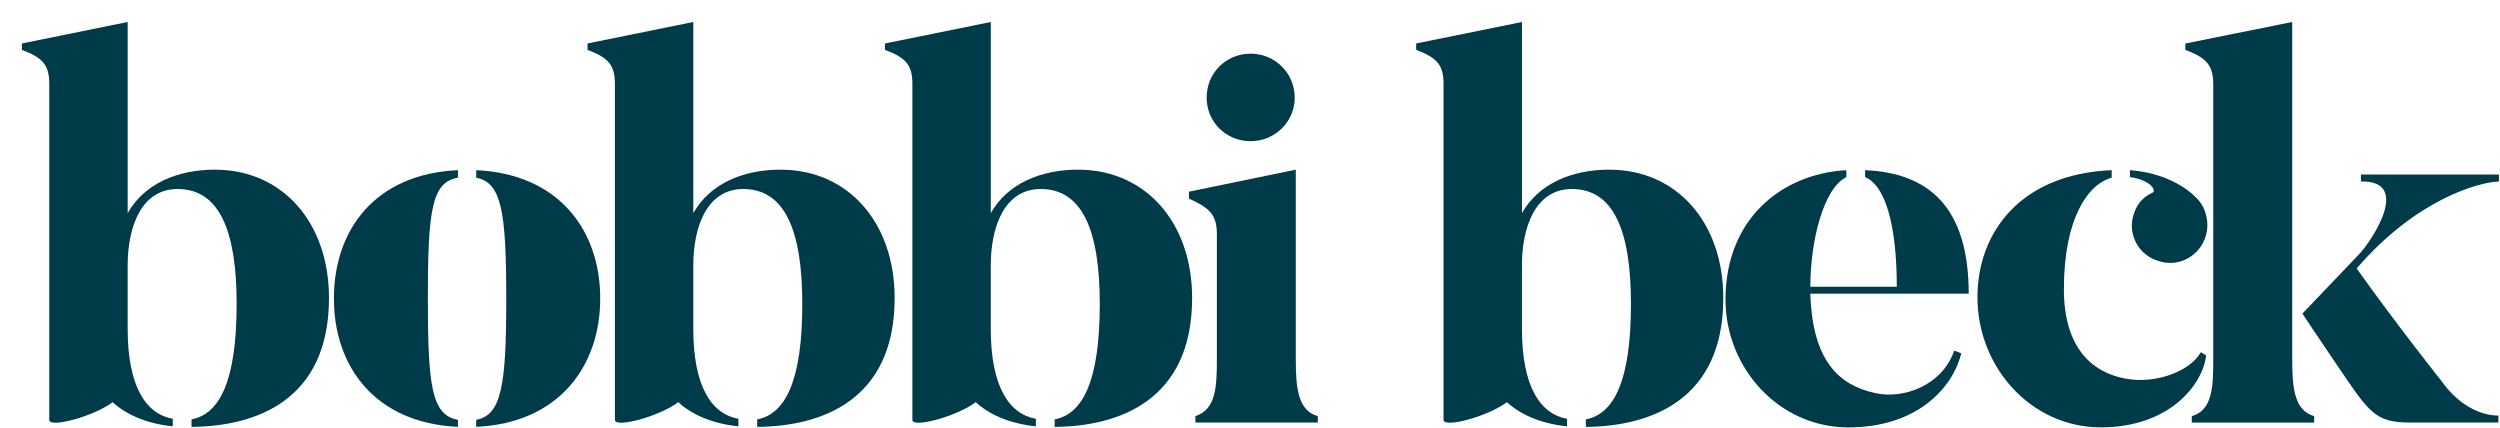 <?xml version="1.0" encoding="utf-8"?>
<svg xmlns="http://www.w3.org/2000/svg" fill="none" height="19" viewBox="0 0 111 19" width="111">
  <g fill="#003B49">
    <path d="m9.555 7.532c-1.669 0-3.147.62-3.886 1.931v-8.487l-4.697.954v.286c.977.358 1.216.715 1.216 1.526v14.901c0 .381 2.003-.167 2.813-.787.596.548 1.502.954 2.67 1.073v-.334c-1.192-.215-2.003-1.431-2.003-4.005v-2.789c0-1.764.62-3.409 2.217-3.409 1.836 0 2.622 1.812 2.622 5.102 0 3.385-.739 4.887-2.003 5.126v.334c2.885-.024 6.103-1.192 6.103-5.722 0-3.362-2.074-5.698-5.054-5.698z"/>
    <path d="m18.997 13.254c0-3.886.167-5.174 1.335-5.364v-.334c-3.695.167-5.507 2.67-5.507 5.698 0 3.004 1.812 5.531 5.507 5.698v-.31c-1.168-.215-1.335-1.502-1.335-5.388zm7.653 0c0-3.028-1.836-5.531-5.507-5.698v.334c1.121.215 1.335 1.478 1.335 5.364 0 3.886-.215 5.173-1.335 5.388v.31c3.671-.167 5.507-2.694 5.507-5.698z"/>
    <path d="m34.669 7.532c-1.669 0-3.147.62-3.886 1.931v-8.487l-4.697.954v.286c.978.358 1.216.715 1.216 1.526v14.901c0 .381 2.003-.167 2.813-.787.596.548 1.502.954 2.67 1.073v-.334c-1.192-.215-2.003-1.431-2.003-4.005v-2.789c0-1.764.62-3.409 2.217-3.409 1.836 0 2.623 1.812 2.623 5.102 0 3.385-.739 4.887-2.003 5.126v.334c2.885-.024 6.103-1.192 6.103-5.722 0-3.362-2.074-5.698-5.054-5.698z"/>
    <path d="m47.877 7.532c-1.669 0-3.147.62-3.886 1.931v-8.487l-4.697.954v.286c.978.358 1.216.715 1.216 1.526v14.901c0 .381 2.003-.167 2.813-.787.596.548 1.502.954 2.67 1.073v-.334c-1.192-.215-2.003-1.431-2.003-4.005v-2.789c0-1.764.62-3.409 2.217-3.409 1.836 0 2.623 1.812 2.623 5.102 0 3.385-.739 4.887-2.003 5.126v.334c2.885-.024 6.103-1.192 6.103-5.722 0-3.362-2.074-5.698-5.054-5.698z"/>
    <path d="m53.575 4.338c0 1.073.858 1.931 1.955 1.931 1.073 0 1.955-.858 1.955-1.931 0-1.097-.882-1.955-1.955-1.955-1.097 0-1.955.858-1.955 1.955zm4.935 14.138c-.858-.238-.977-1.192-.977-2.503v-8.44l-4.744.977v.31c.978.429 1.24.763 1.24 1.597v5.555c0 1.216-.048 2.217-.954 2.503v.286h5.436z"/>
    <path d="m71.461 7.532c-1.669 0-3.147.62-3.886 1.931v-8.487l-4.697.954v.286c.978.358 1.216.715 1.216 1.526v14.901c0 .381 2.003-.167 2.813-.787.596.548 1.502.954 2.67 1.073v-.334c-1.192-.215-2.003-1.431-2.003-4.005v-2.789c0-1.764.62-3.409 2.217-3.409 1.836 0 2.623 1.812 2.623 5.102 0 3.385-.739 4.887-2.003 5.126v.334c2.885-.024 6.103-1.192 6.103-5.722 0-3.362-2.074-5.698-5.054-5.698z"/>
    <path d="m83.239 17.45c-1.597-.358-2.766-1.43-2.861-4.411h7.033c0-3.91-1.836-5.364-4.601-5.483v.31c.93.381 1.407 2.217 1.407 4.864h-3.838c0-2.05.596-4.387 1.597-4.864v-.31c-2.909.167-5.364 2.193-5.364 5.746 0 3.004 2.336 5.674 5.46 5.674 3.075 0 4.649-1.788 5.007-3.29l-.31-.119c-.548 1.573-2.289 2.17-3.529 1.883z"/>
    <path d="m97.717 15.638c-.453.811-1.836 1.335-3.028 1.216-1.812-.191-3.052-1.431-3.052-4.005 0-3.171 1.073-4.673 2.122-4.959v-.334c-4.029.167-5.96 2.742-5.96 5.65 0 3.075 2.36 5.769 5.483 5.769 2.98 0 4.506-1.836 4.673-3.195zm-2.98-6.127c-.286.858.191 1.812 1.097 2.074.882.31 1.836-.215 2.098-1.097.191-.596 0-1.311-.405-1.693-.453-.477-1.431-1.121-2.956-1.24v.31c.906.119 1.192.596 1.001.691-.381.167-.691.477-.834.954z"/>
    <path d="m110.929 18.452c-.739 0-1.717-.405-2.503-1.502 0 0-2.027-2.551-3.791-5.03 2.646-3.076 5.436-3.838 6.318-3.862v-.31h-6.127v.31c2.288-.048.453 2.67-.072 3.219l-2.527 2.646s.644.978 1.359 2.026c1.621 2.384 1.812 2.813 3.457 2.813h3.886zm-8.178.024c-.858-.238-.977-1.192-.977-2.503v-14.996l-4.745.954v.286c.978.358 1.24.715 1.24 1.55v12.207c0 1.24-.048 2.241-.954 2.503v.286h5.435z"/>
  </g>
</svg>